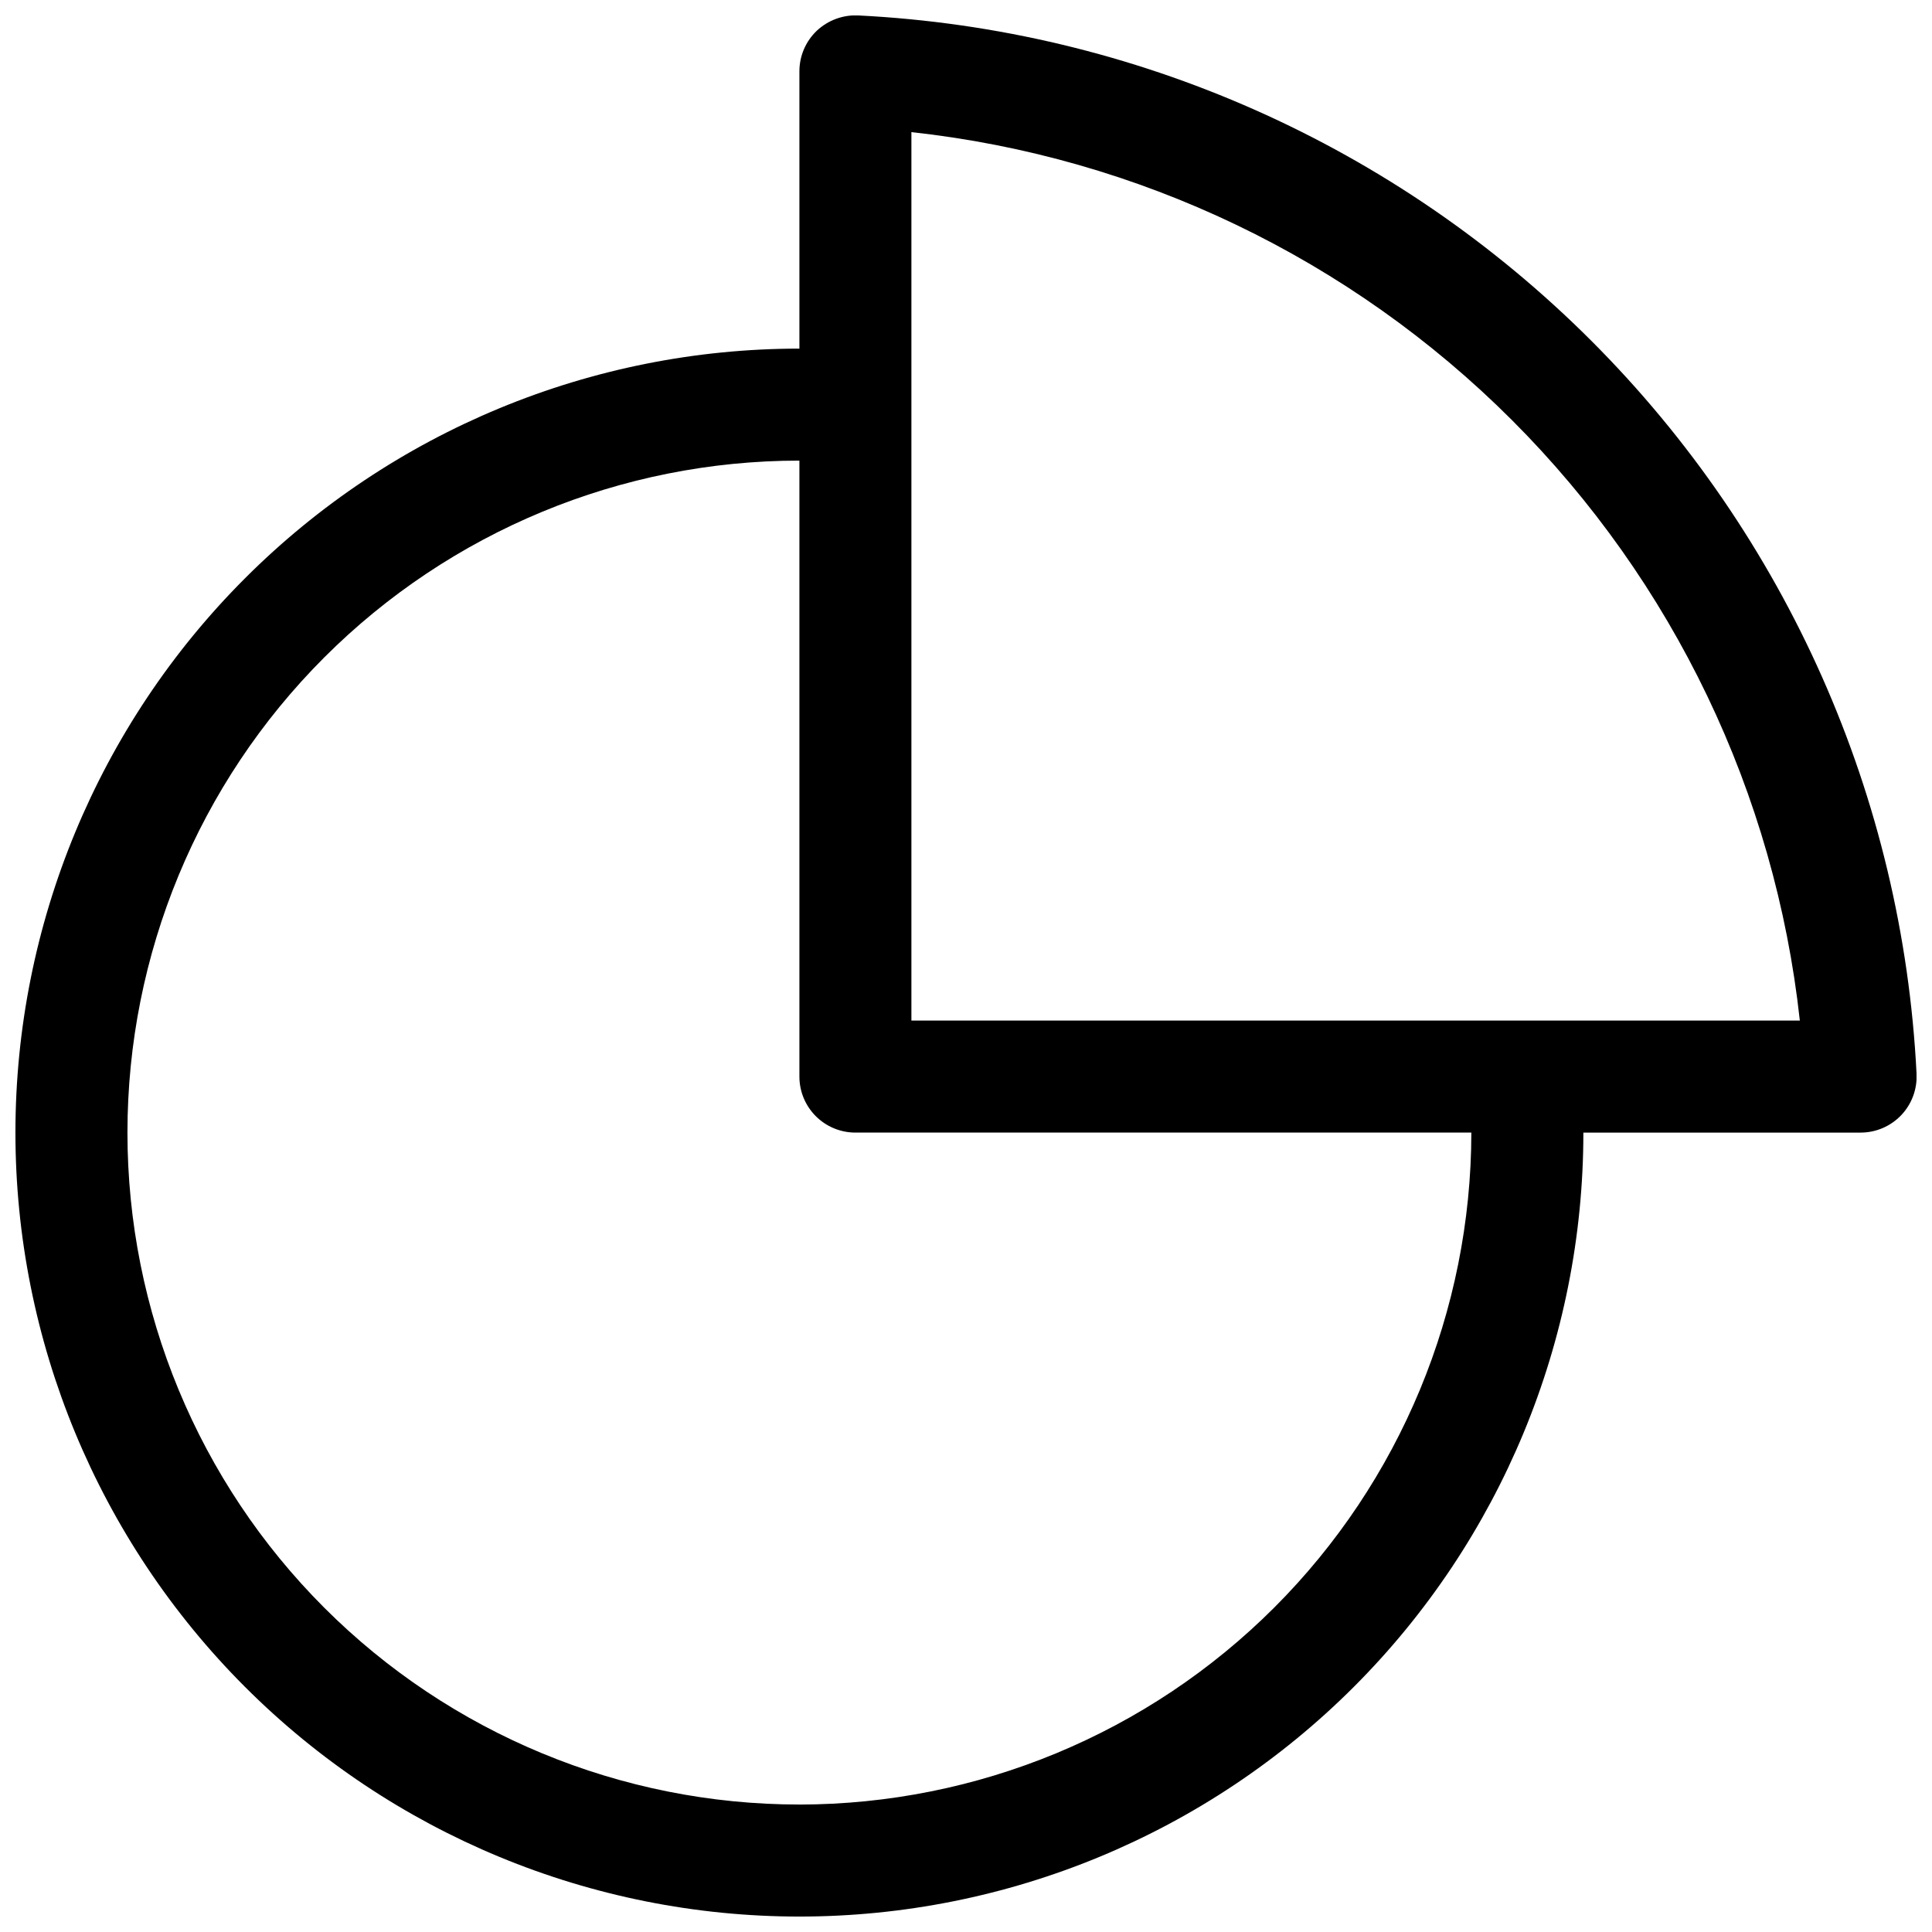 <?xml version="1.0" encoding="UTF-8"?>
<!-- Uploaded to: ICON Repo, www.iconrepo.com, Generator: ICON Repo Mixer Tools -->
<svg width="800px" height="800px" version="1.1" viewBox="144 144 512 512" xmlns="http://www.w3.org/2000/svg">
 <defs>
  <clipPath id="a">
   <path d="m148.09 148.09h503.81v503.81h-503.81z"/>
  </clipPath>
 </defs>
 <g clip-path="url(#a)">
  <path d="m371.46 148.09c-4.055-0.191-8.016 1.266-10.98 4.035-2.965 2.812-4.641 6.719-4.629 10.805v73.457c-55.102 0-107.95 21.887-146.91 60.852-38.965 38.961-60.852 91.805-60.852 146.91 0 55.098 21.887 107.94 60.852 146.91 38.961 38.961 91.805 60.848 146.91 60.848 55.098 0 107.94-21.887 146.91-60.848 38.961-38.965 60.848-91.809 60.848-146.91h73.457c4.074 0.004 7.969-1.664 10.777-4.617 2.805-2.953 4.273-6.93 4.062-10.996-3.66-73.195-34.383-142.42-86.203-194.24-51.82-51.82-121.04-82.543-194.24-86.203zm-15.609 474.13c-47.23 0-92.523-18.762-125.92-52.156-33.395-33.395-52.156-78.691-52.156-125.92 0-47.23 18.762-92.523 52.156-125.92 33.398-33.395 78.691-52.156 125.92-52.156v163.24c0 3.934 1.562 7.707 4.344 10.492 2.785 2.781 6.559 4.348 10.496 4.348h163.23c-0.055 47.211-18.832 92.473-52.219 125.86-33.383 33.387-78.645 52.164-125.86 52.219zm192.18-207.76-162.5 0.004v-235.45c60.188 6.574 116.33 33.496 159.14 76.309 42.809 42.812 69.73 98.953 76.305 159.14z"/>
 </g>
</svg>